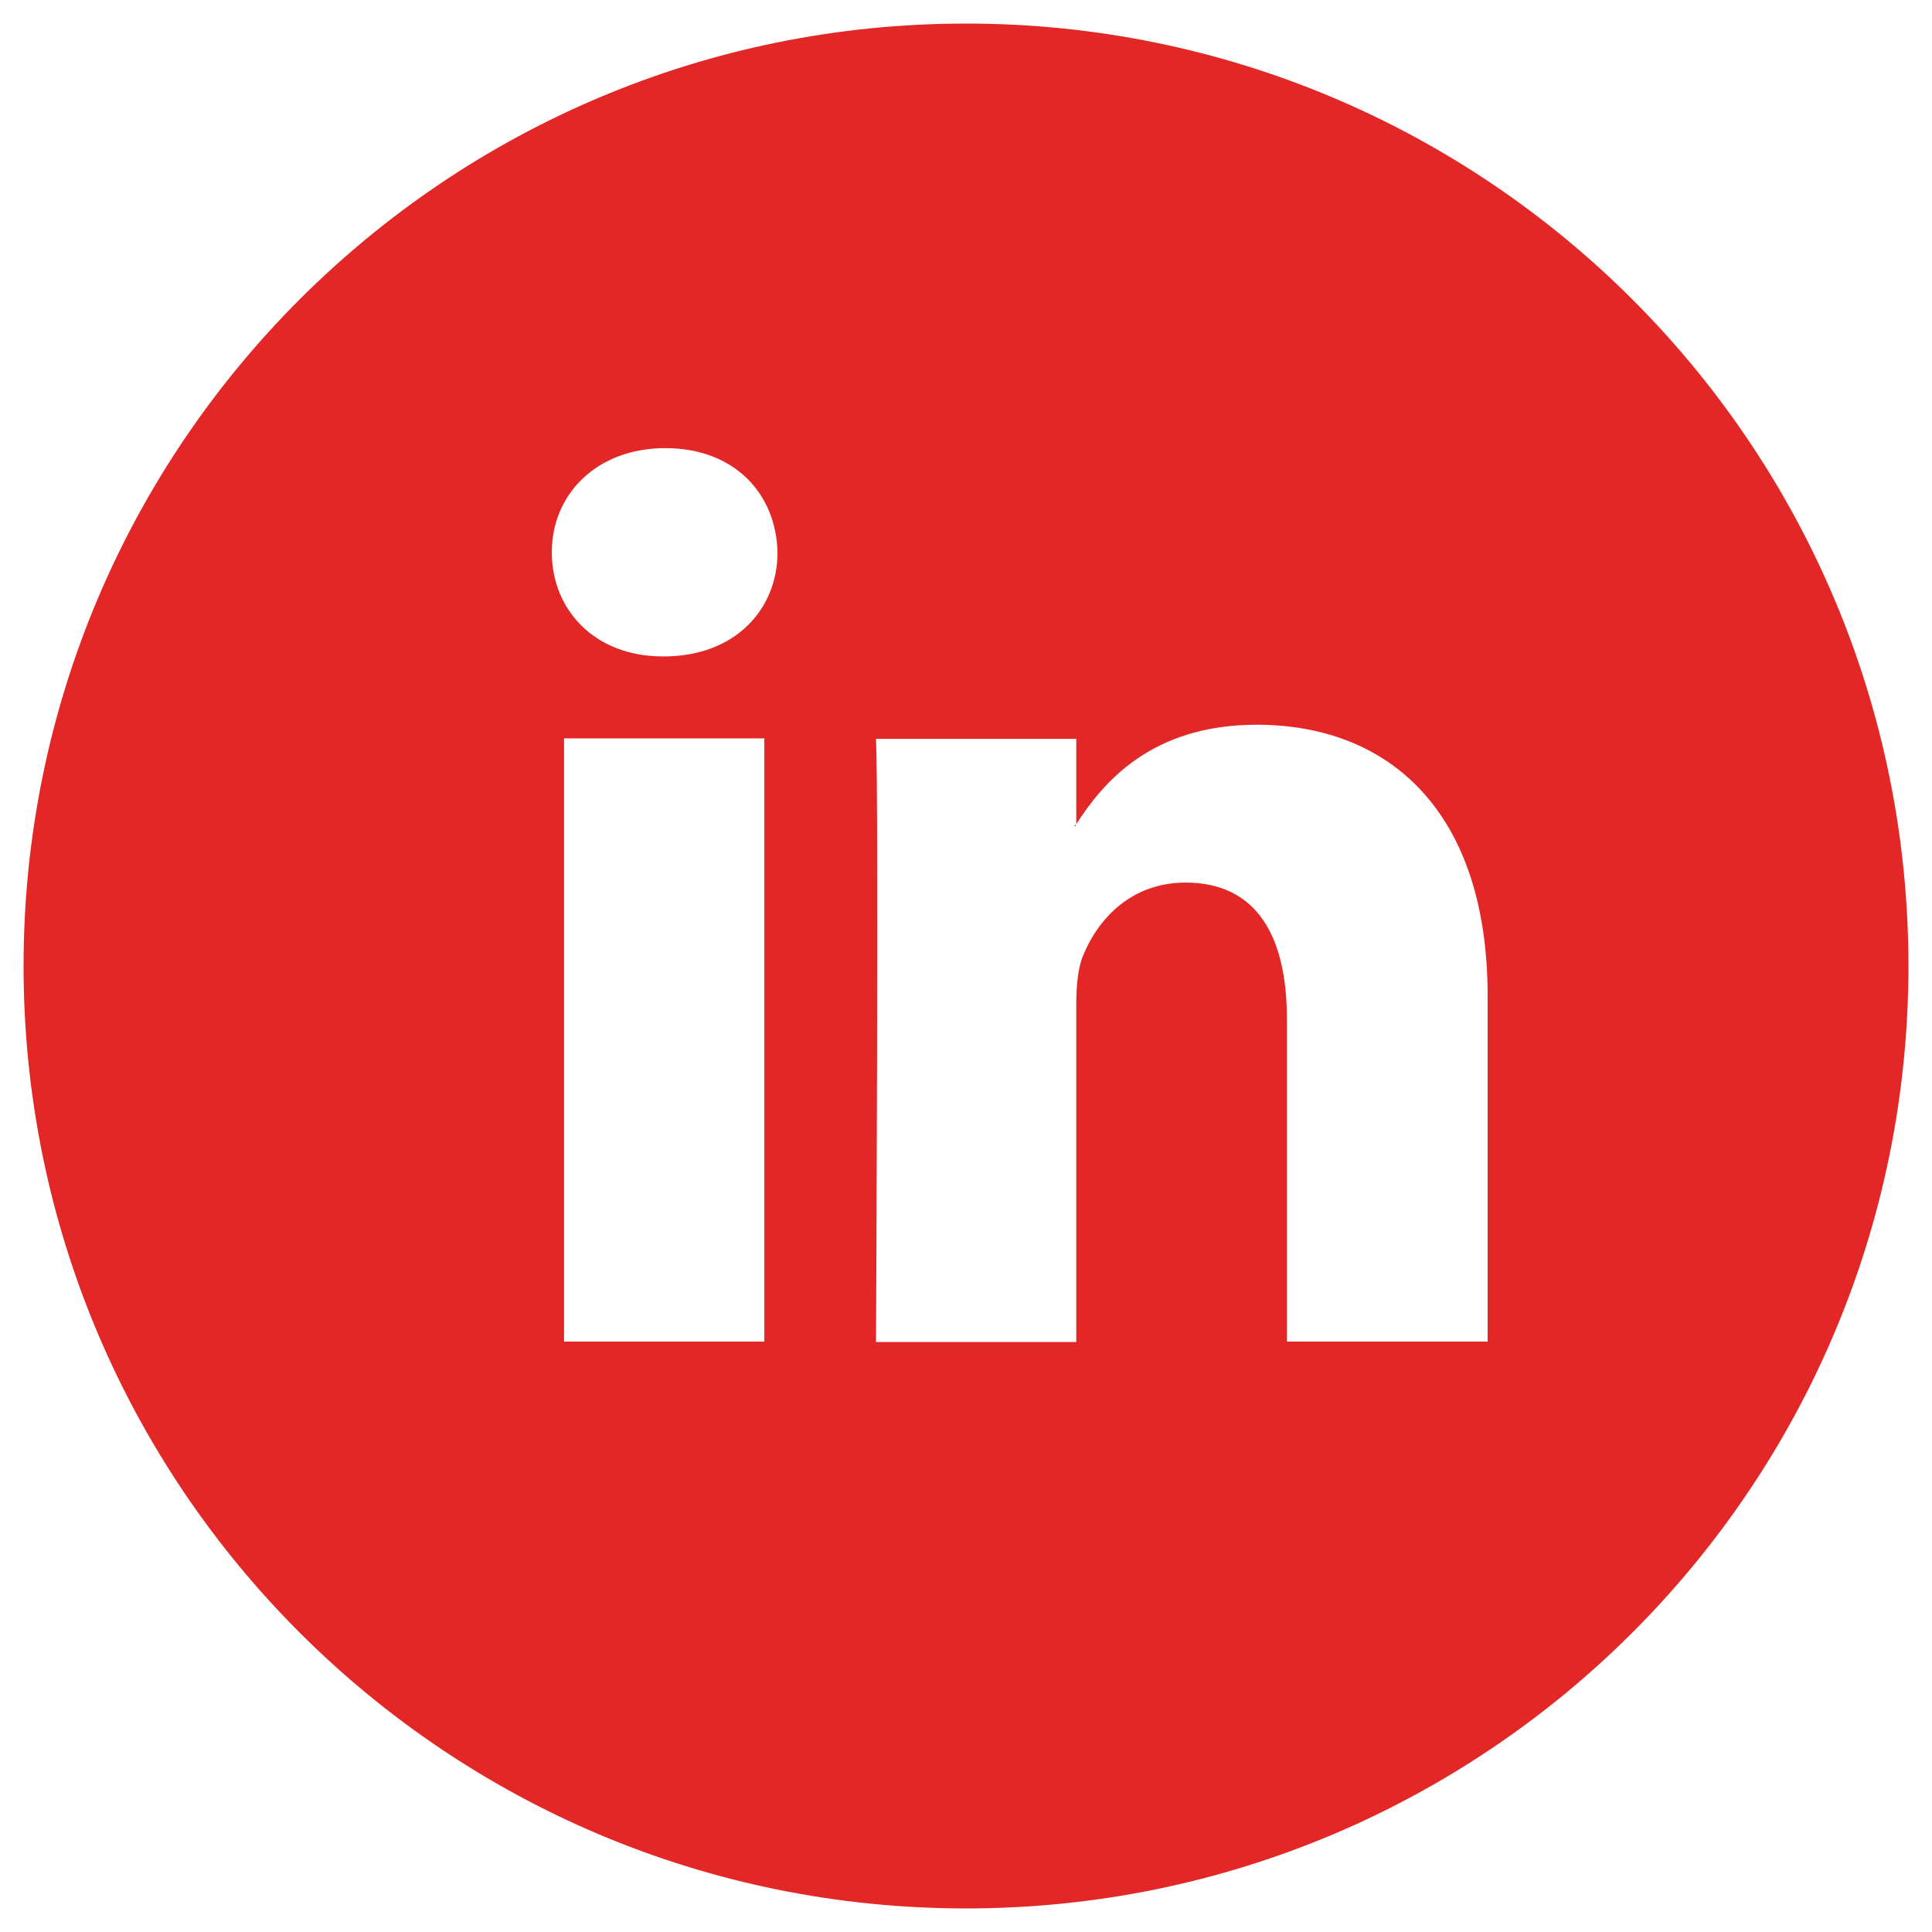 <?xml version="1.0" encoding="UTF-8"?>
<svg xmlns="http://www.w3.org/2000/svg" version="1.1" viewBox="0 0 41 41">
  <defs>
    <style>
      .cls-1 {
        fill: #e32726;
      }
    </style>
  </defs>
  <!-- Generator: Adobe Illustrator 28.6.0, SVG Export Plug-In . SVG Version: 1.2.0 Build 709)  -->
  <g>
    <g id="Layer_1">
      <g>
        <path class="cls-1" d="M22.83,17.53v-.04s-.02.03-.03.04h.03Z"/>
        <path class="cls-1" d="M20.5.5C9.45.5.5,9.45.5,20.5s8.95,20,20,20,20-8.95,20-20S31.55.5,20.5.5ZM16.22,28.47h-4.25v-12.8h4.25v12.8ZM14.09,13.93h-.03c-1.43,0-2.35-.98-2.35-2.21s.95-2.21,2.41-2.21,2.35.96,2.38,2.21c0,1.23-.92,2.21-2.41,2.21ZM31.56,28.47h-4.25v-6.85c0-1.72-.62-2.89-2.15-2.89-1.17,0-1.87.79-2.18,1.56-.11.27-.14.66-.14,1.04v7.15h-4.25s.06-11.6,0-12.8h4.25v1.81c.56-.87,1.58-2.11,3.83-2.11,2.8,0,4.9,1.83,4.9,5.76v7.34Z"/>
      </g>
    </g>
  </g>
</svg>